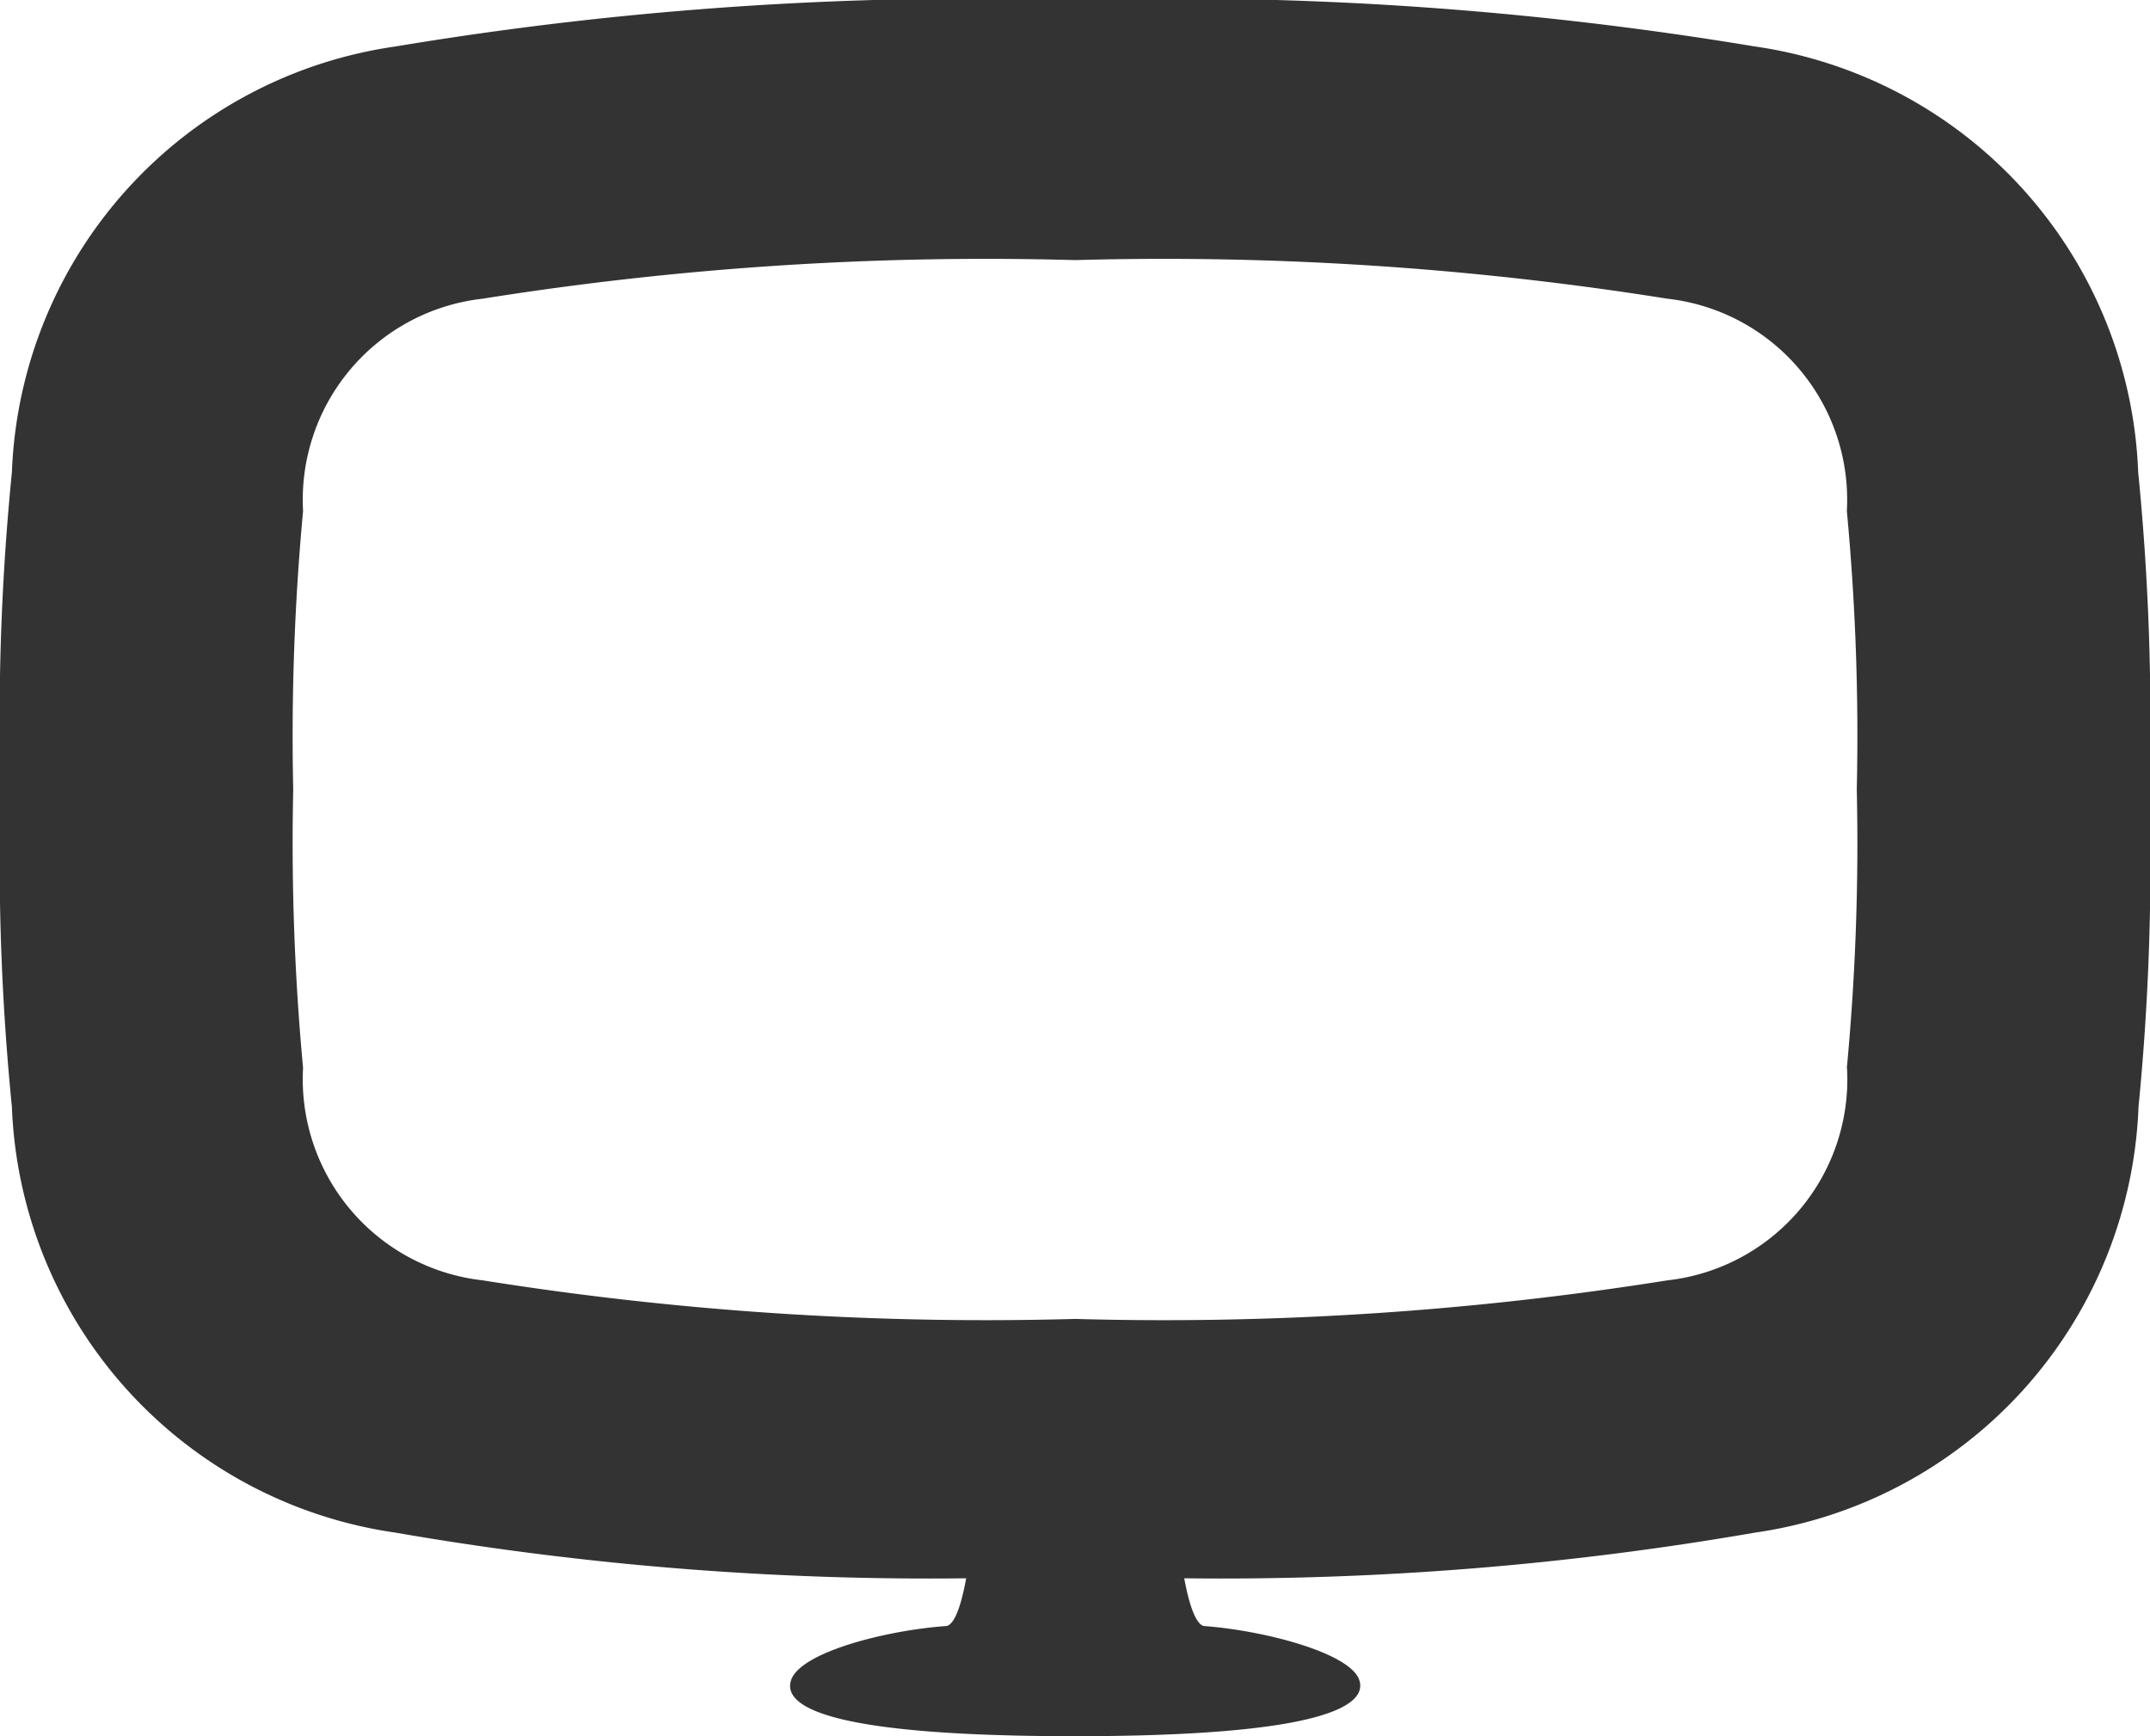 <svg id="レイヤー_1" data-name="レイヤー 1" xmlns="http://www.w3.org/2000/svg" viewBox="0 0 26 21"><defs><style>.cls-1{fill:#333;}</style></defs><title>アートボード 14</title><path class="cls-1" d="M26,9.549V9.23a30.23,30.23,0,0,0-.143-3.52A5.41,5.41,0,0,0,21.215.561,42.655,42.655,0,0,0,13,0,42.593,42.593,0,0,0,4.783.562,5.408,5.408,0,0,0,.144,5.71,30.238,30.238,0,0,0,0,9.23v.638A30.27,30.27,0,0,0,.144,13.39a5.411,5.411,0,0,0,4.64,5.148,37.73,37.73,0,0,0,6.9.552c-.055.3-.131.548-.234.577-.736.051-1.77.318-1.883.654S10.081,21,13,21s3.547-.352,3.438-.679-1.146-.6-1.883-.654c-.1-.029-.179-.278-.234-.577a37.73,37.73,0,0,0,6.9-.552,5.411,5.411,0,0,0,4.64-5.149A30.23,30.23,0,0,0,26,9.869Zm-3.664,3.368a2.447,2.447,0,0,1-2.17,2.569A38.671,38.671,0,0,1,13,15.953a38.671,38.671,0,0,1-7.164-.467,2.448,2.448,0,0,1-2.171-2.569A29.412,29.412,0,0,1,3.546,9.55a29.445,29.445,0,0,1,.119-3.369A2.447,2.447,0,0,1,5.836,3.613,38.671,38.671,0,0,1,13,3.146a38.671,38.671,0,0,1,7.164.467,2.447,2.447,0,0,1,2.17,2.568,29.013,29.013,0,0,1,.12,3.368A29,29,0,0,1,22.334,12.917Z"/></svg>